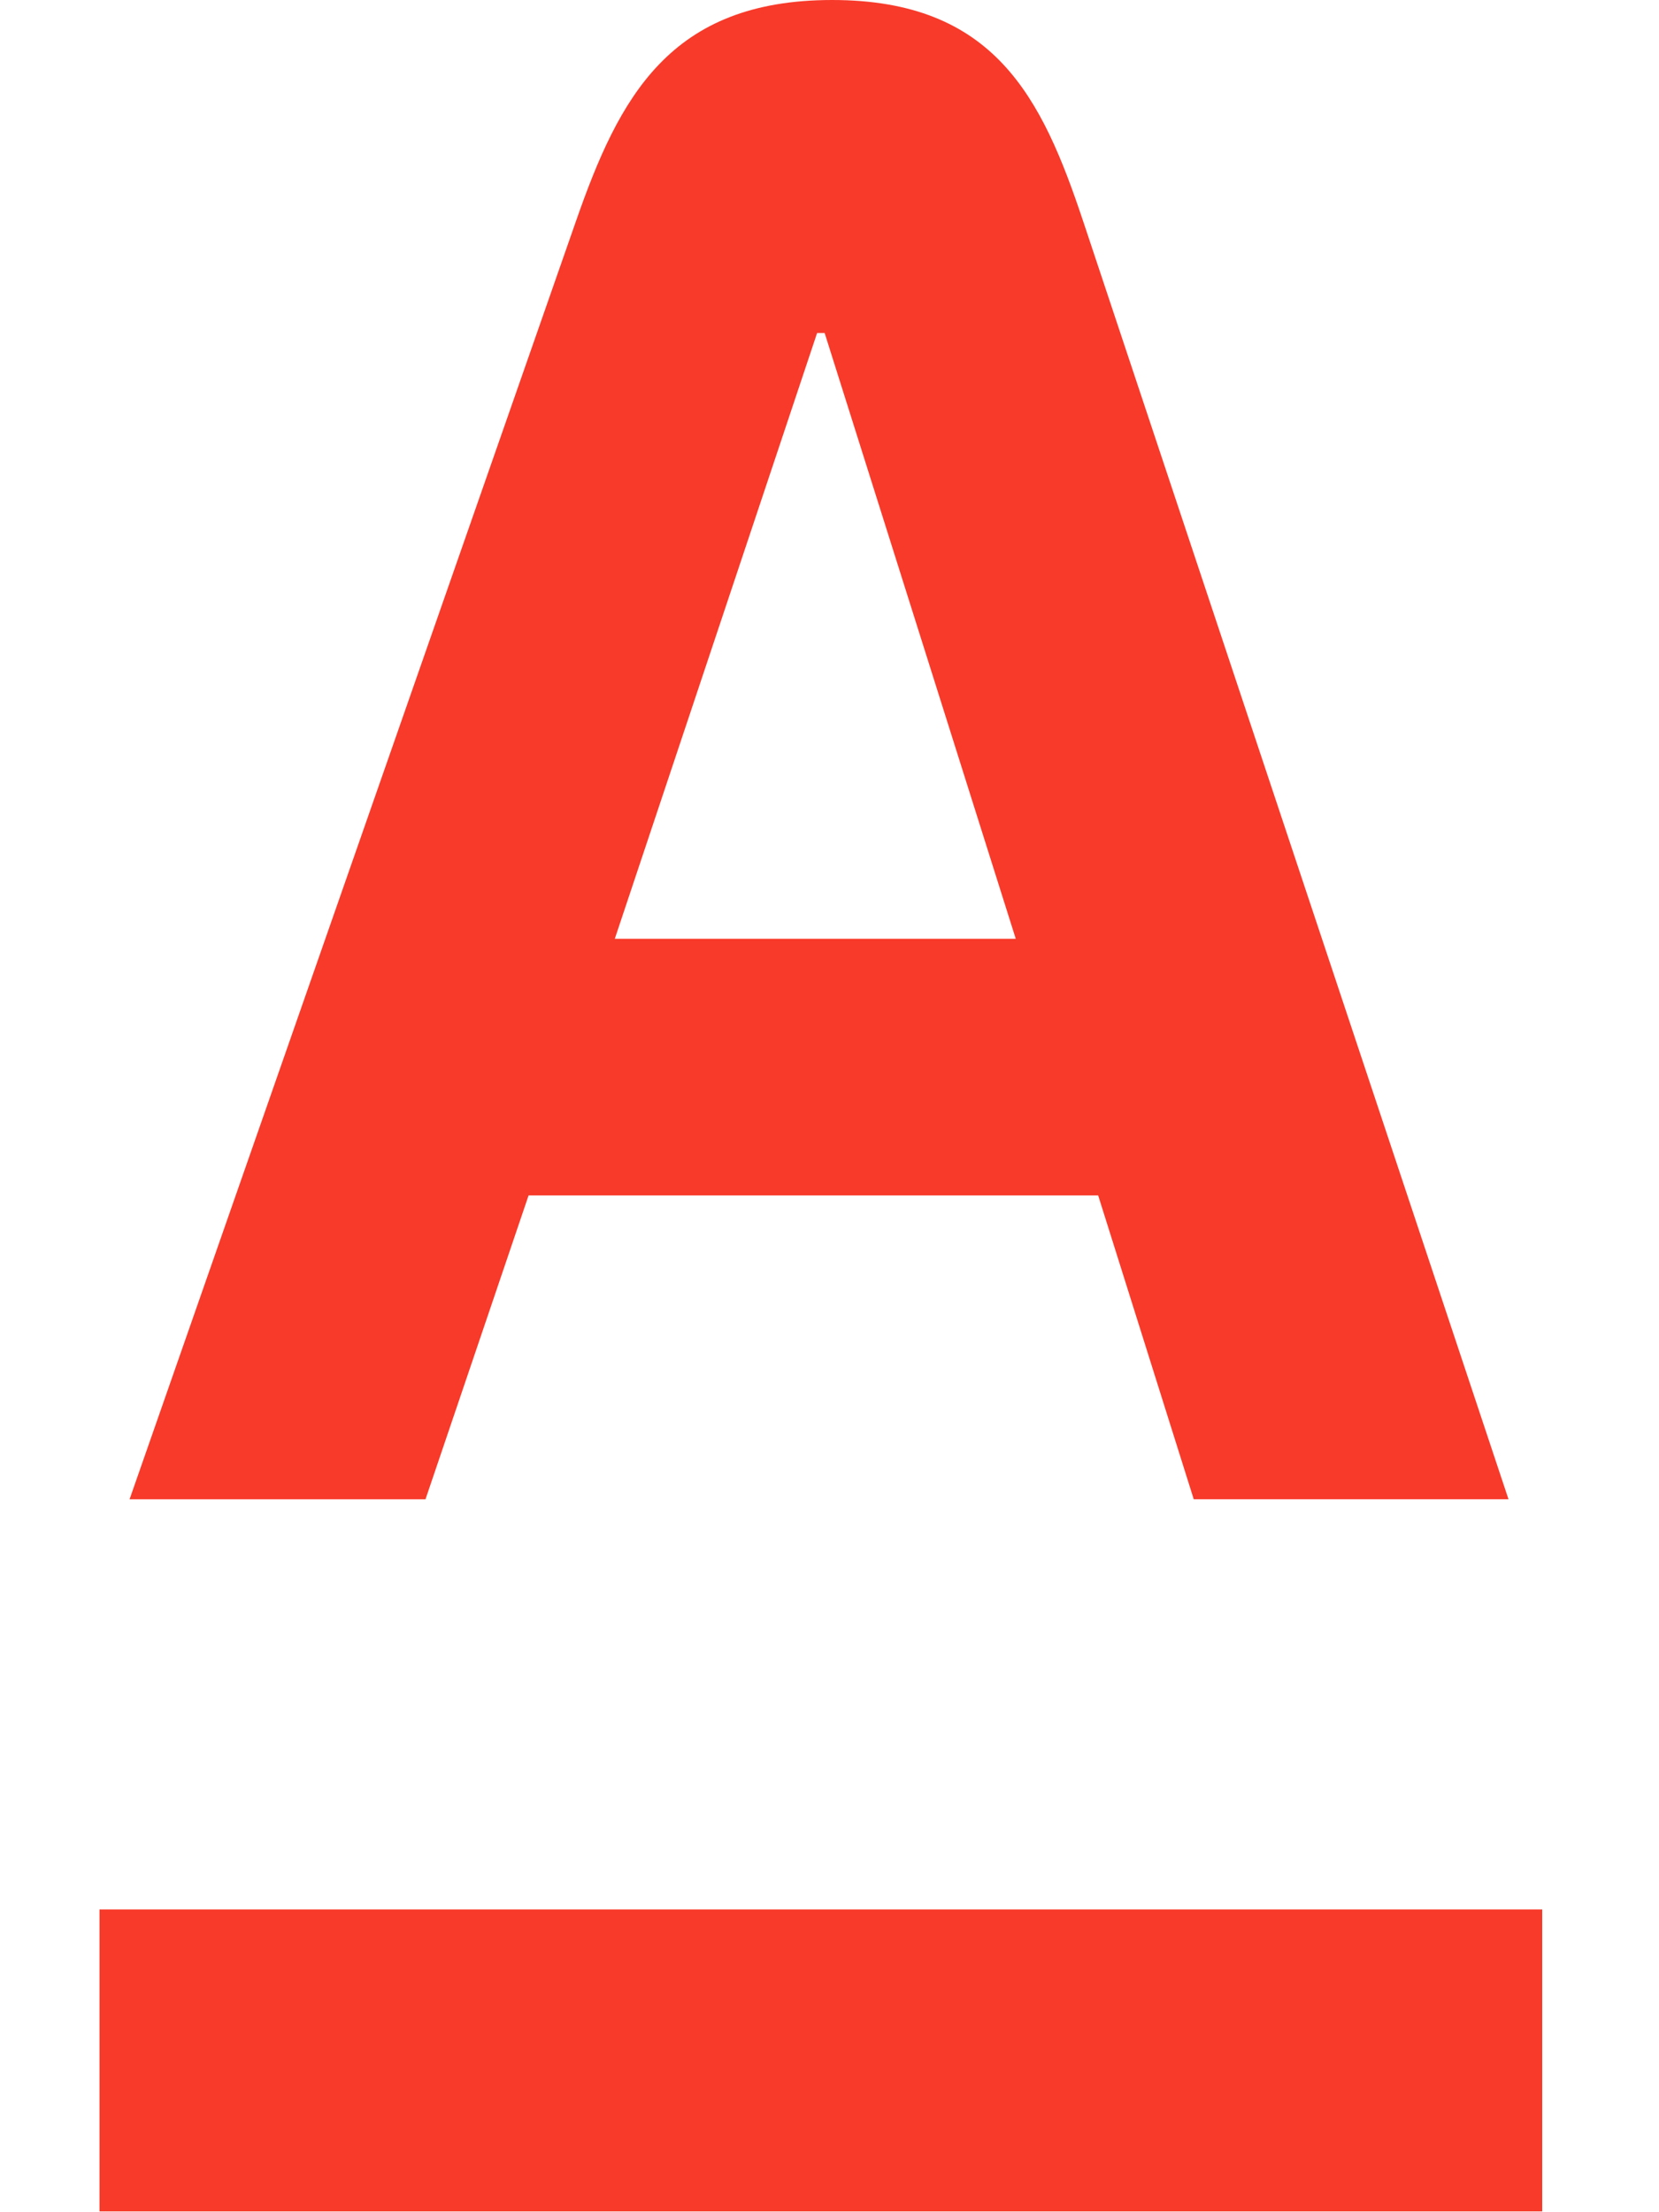 <svg xmlns="http://www.w3.org/2000/svg" height="40" viewBox="0 0 33 50" width="30" fill="#f83a2a">
  <path clip-rule="evenodd"
        d="M0 49.982v-6.825h32.61v6.825H0zm11.646-28.764h9.064L16.39 7.526h-.17l-4.573 13.692h-.001zm10.587-16.22l9.615 28.887h-7.115l-2.16-6.866H9.698l-2.33 6.867H.679l10.09-28.887C11.746 2.197 12.887 0 16.559 0s4.744 2.206 5.674 4.999v-.001z"
         fill-rule="evenodd"></path>
</svg>
